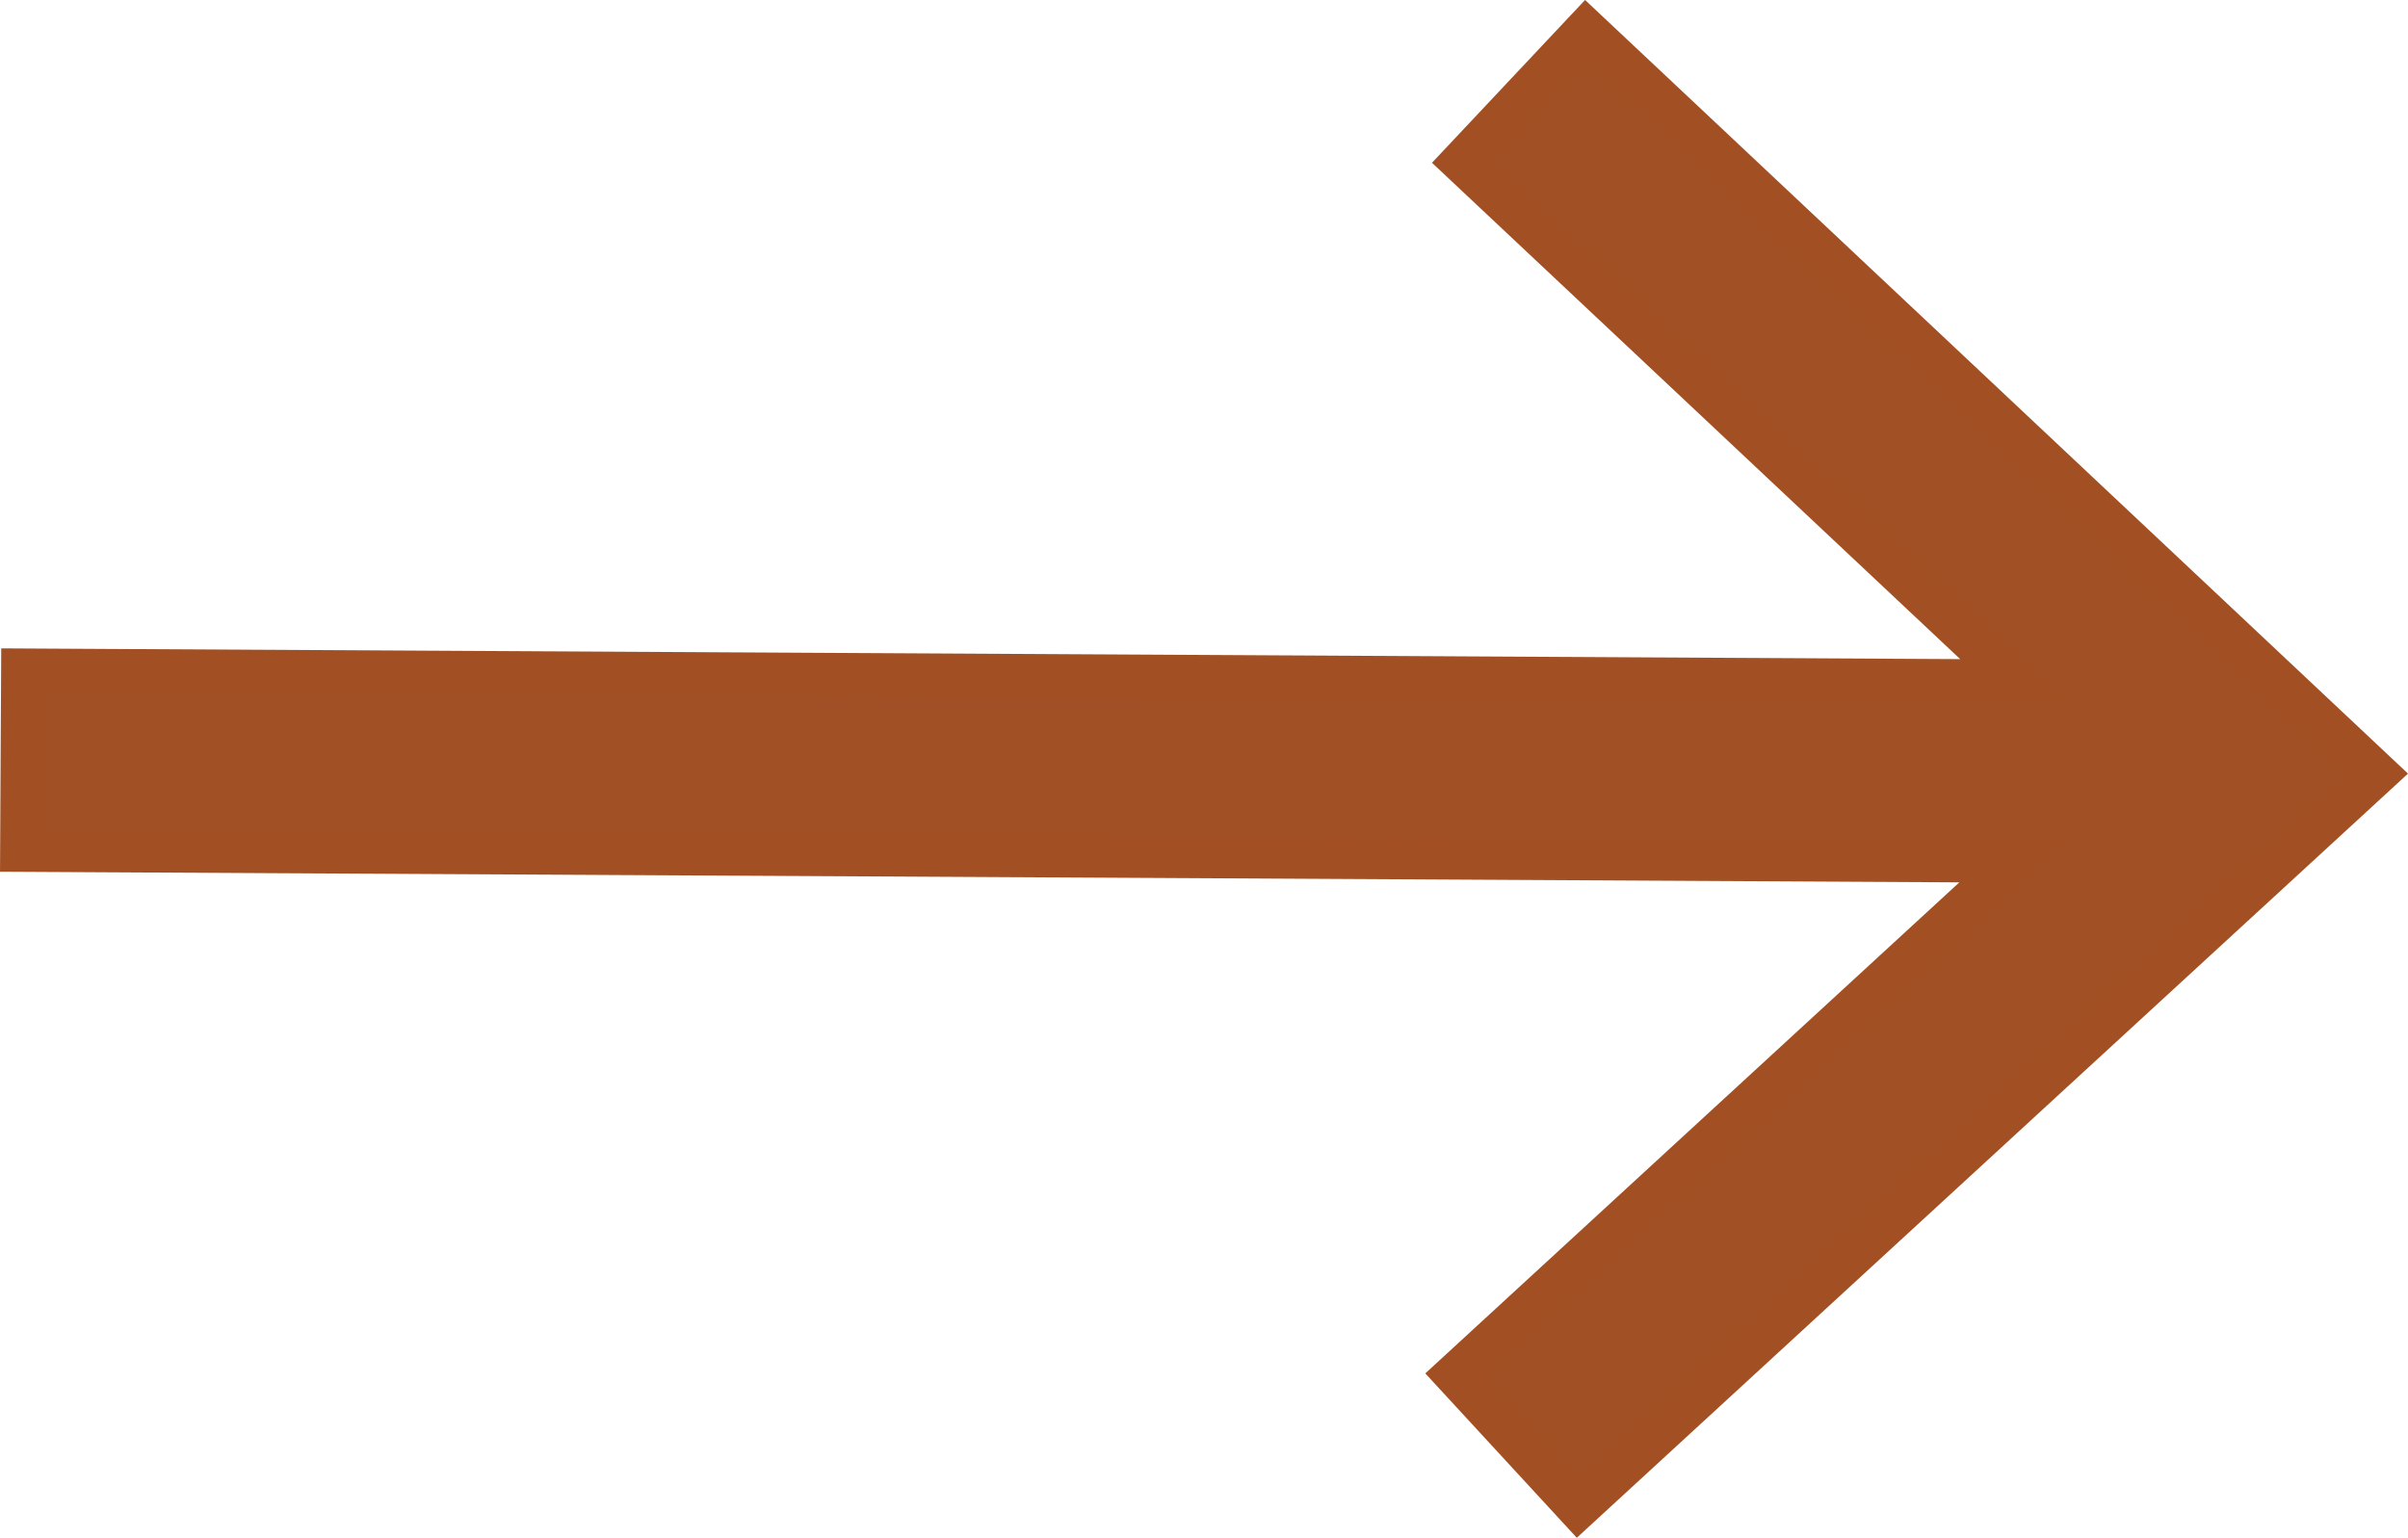 <svg xmlns="http://www.w3.org/2000/svg" width="56.278" height="35.943" viewBox="0 0 56.278 35.943">
  <path id="Path_1739" data-name="Path 1739" d="M374.407,11.151l12.908,12.131-46.556-.256-.023,4.221L387.3,27.5,374.251,39.5l2.863,3.107,18.663-17.16L377.3,8.074Z" transform="translate(-340.233 -7.368)" fill="#a14f24" stroke="#a25023" stroke-width="1"/>
</svg>
